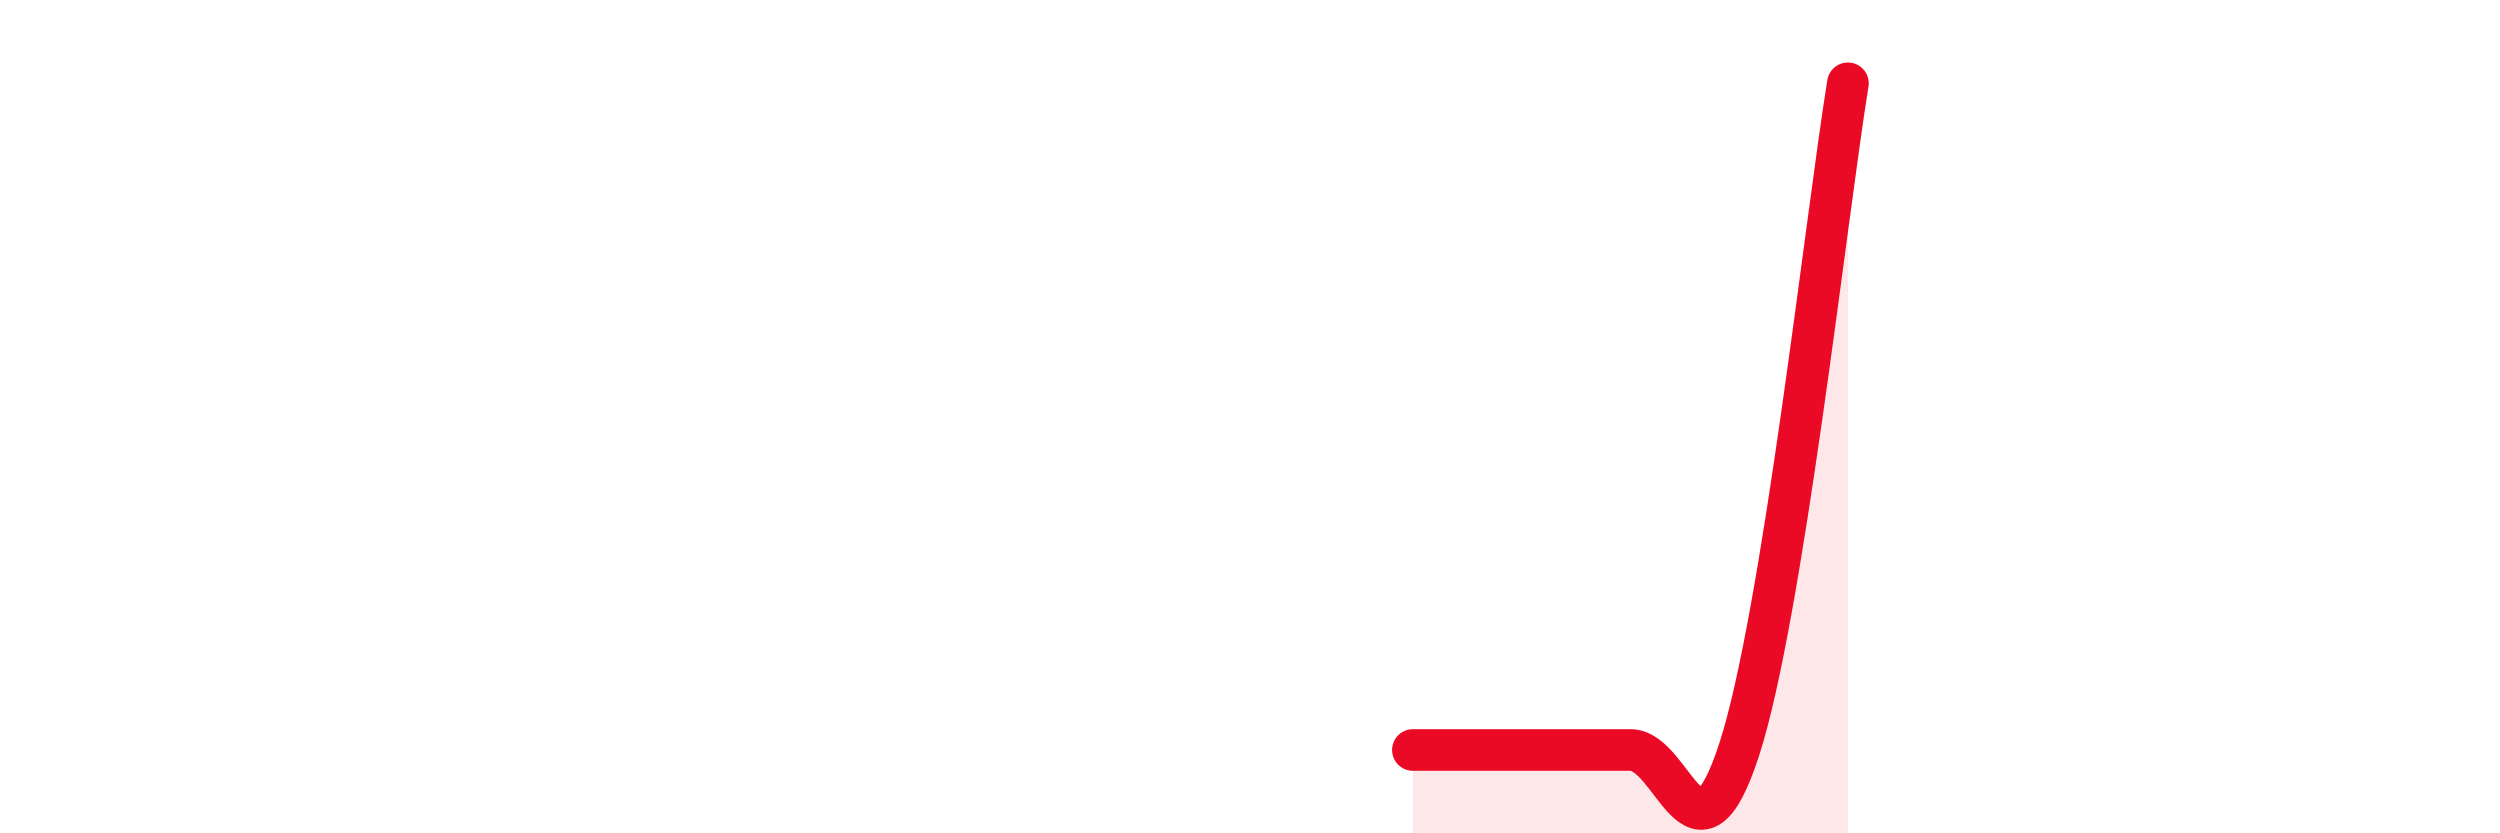 
    <svg width="60" height="20" viewBox="0 0 60 20" xmlns="http://www.w3.org/2000/svg">
      <path
        d="M 33.91,18 C 34.43,18 35.48,18 36.52,18 C 37.56,18 38.09,18 39.13,18 C 40.17,18 40.7,21.19 41.74,17.99 C 42.78,14.79 43.83,5.2 44.35,2L44.35 20L33.91 20Z"
        fill="#EB0A25"
        opacity="0.1"
        stroke-linecap="round"
        stroke-linejoin="round"
      />
      <path
        d="M 33.91,18 C 34.43,18 35.48,18 36.52,18 C 37.56,18 38.09,18 39.13,18 C 40.17,18 40.7,21.19 41.74,17.99 C 42.78,14.79 43.83,5.2 44.35,2"
        stroke="#EB0A25"
        stroke-width="1"
        fill="none"
        stroke-linecap="round"
        stroke-linejoin="round"
      />
    </svg>
  